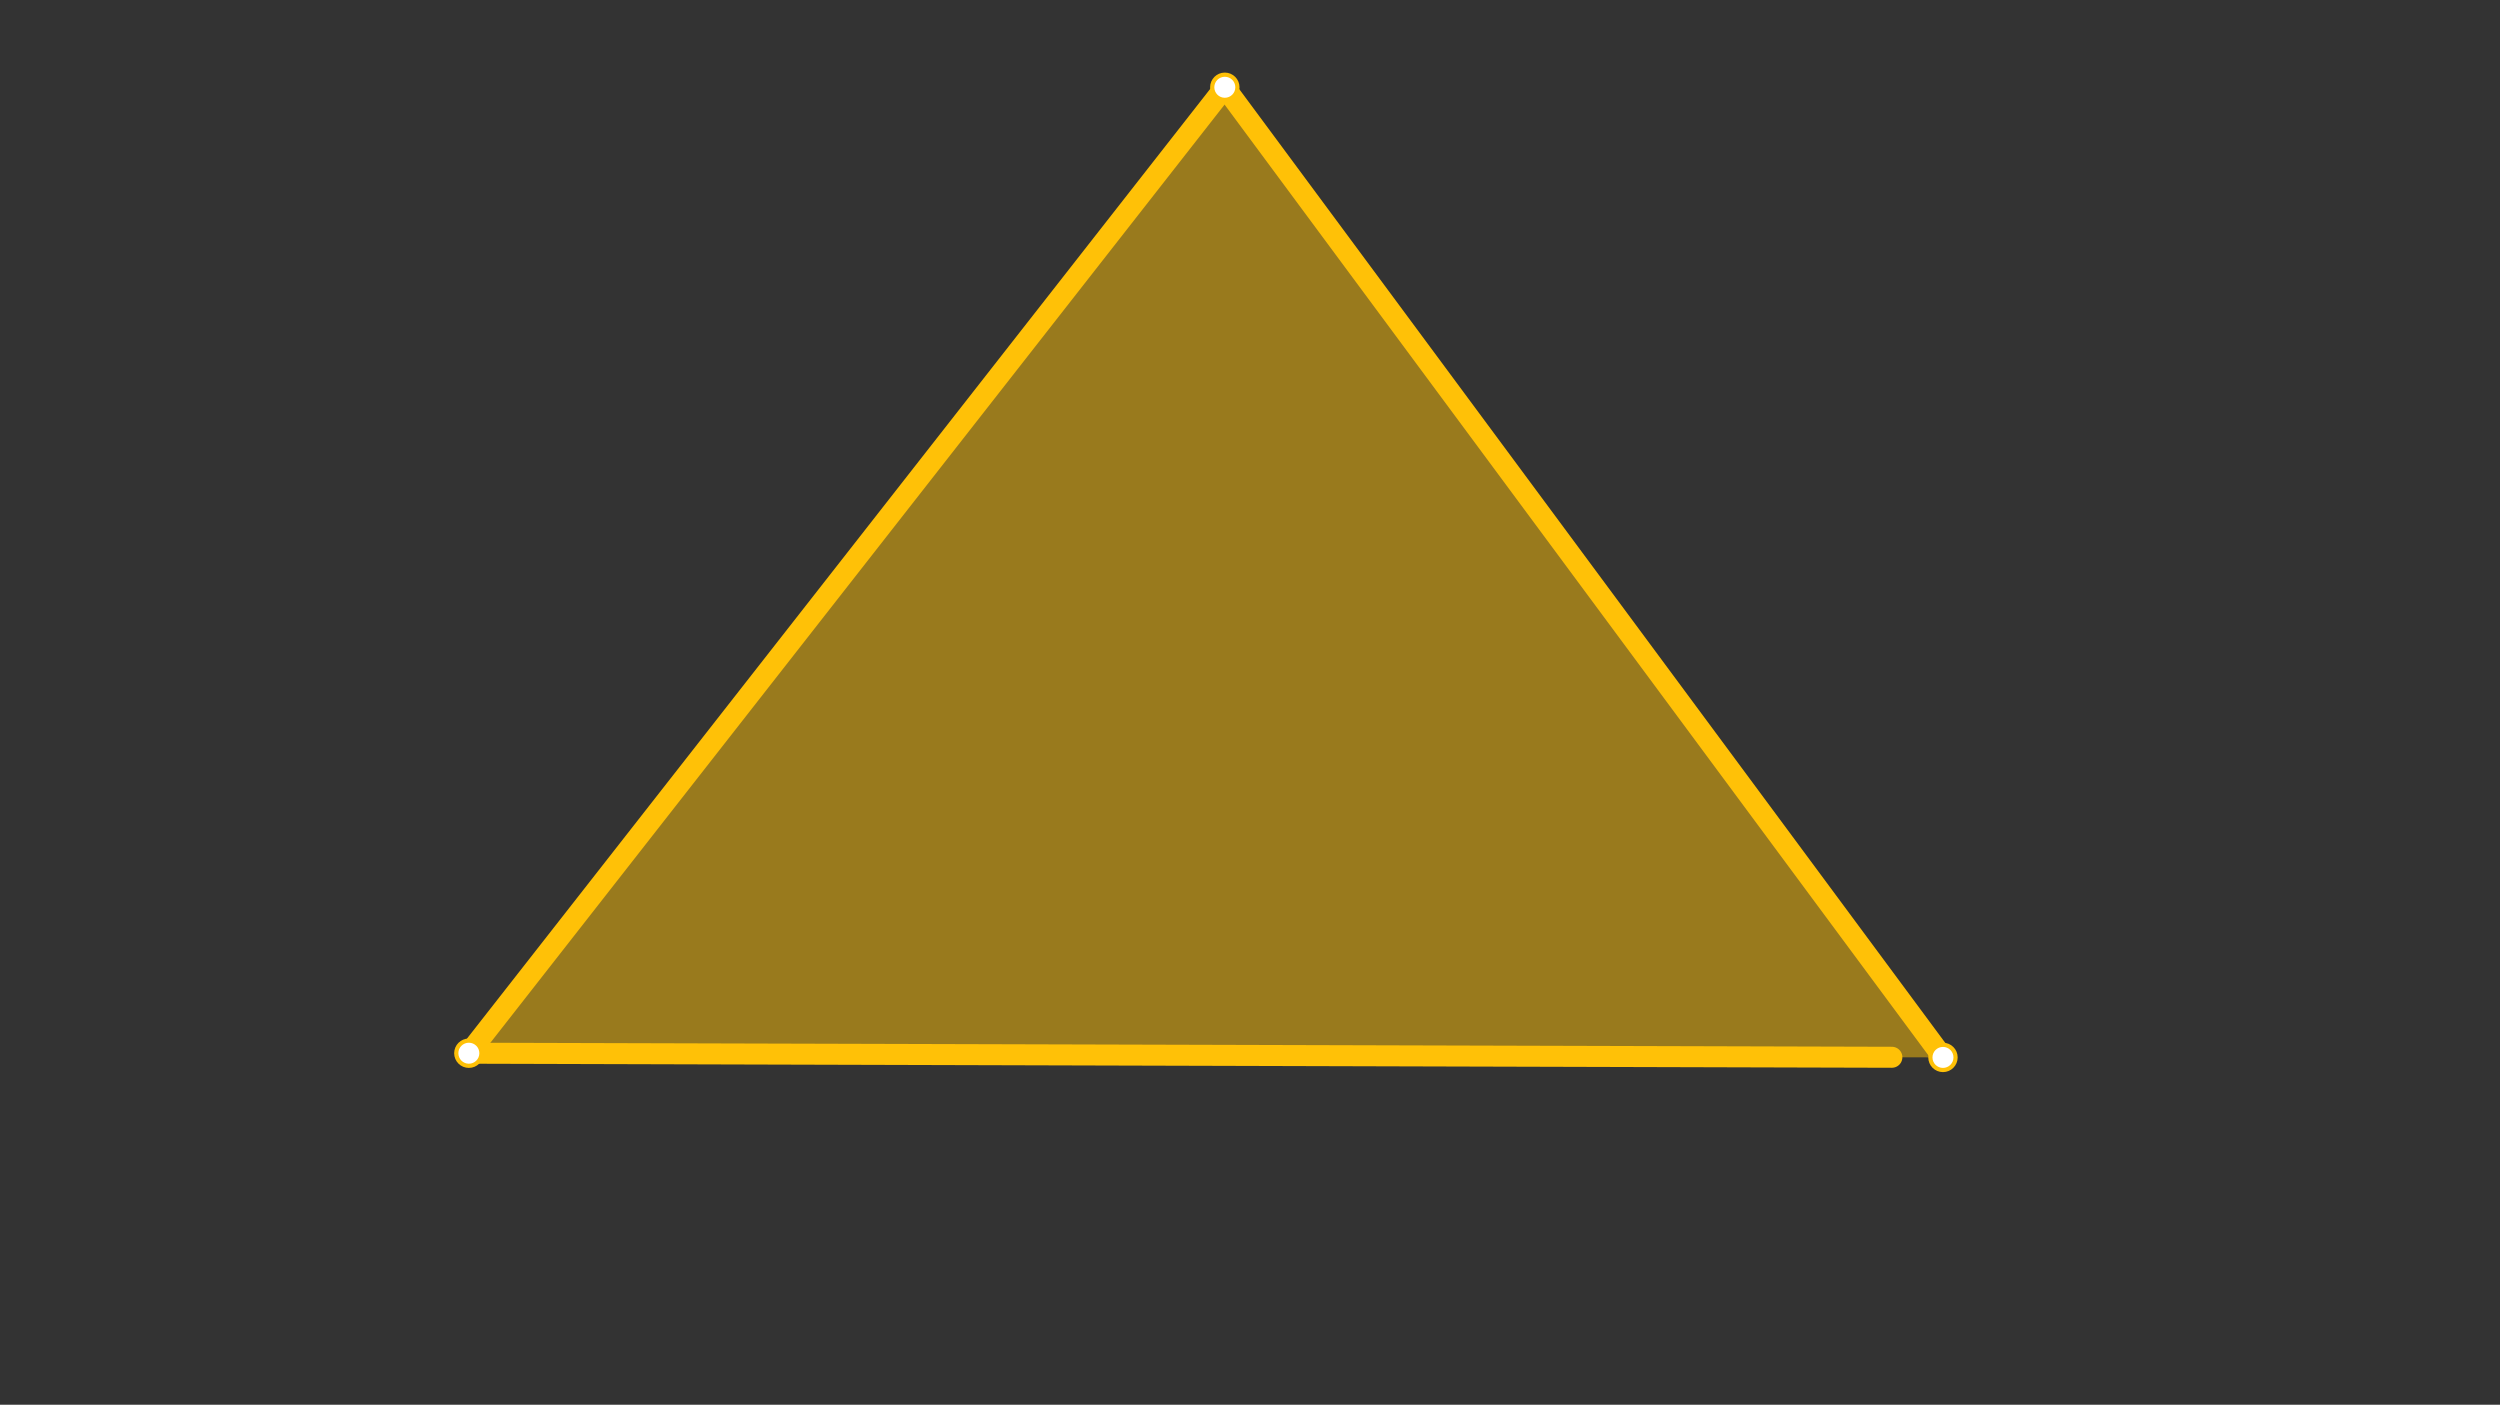 <svg xmlns="http://www.w3.org/2000/svg" class="svg--1it" height="100%" preserveAspectRatio="xMidYMid meet" viewBox="0 0 595.276 334.488" width="100%"><rect x="0" y="0" width="595.276" height="334.488" fill="#333333" stroke="none"/><defs><marker id="marker-arrow" markerHeight="16" markerUnits="userSpaceOnUse" markerWidth="24" orient="auto-start-reverse" refX="24" refY="4" viewBox="0 0 24 8"><path d="M 0 0 L 24 4 L 0 8 z" stroke="inherit"></path></marker></defs><g class="aux-layer--1FB"></g><g class="main-layer--3Vd"><g class="element--2qn"><g fill="#FFC107" opacity="0.5"><path d="M 111.641 250.781 L 462.641 251.781 L 291.641 20.781 L 201.641 135.781 L 111.641 250.781 Z" stroke="none"></path></g></g><g class="element--2qn"><line stroke="#FFC107" stroke-dasharray="none" stroke-linecap="round" stroke-width="5" x1="111.641" x2="291.641" y1="250.781" y2="20.781"></line></g><g class="element--2qn"><line stroke="#FFC107" stroke-dasharray="none" stroke-linecap="round" stroke-width="5" x1="291.641" x2="462.641" y1="20.781" y2="251.781"></line></g><g class="element--2qn"><line stroke="#FFC107" stroke-dasharray="none" stroke-linecap="round" stroke-width="5" x1="450.475" x2="111.641" y1="251.747" y2="250.781"></line></g><g class="element--2qn"><circle cx="291.641" cy="20.781" r="3" stroke="#FFC107" stroke-width="1" fill="#ffffff"></circle>}</g><g class="element--2qn"><circle cx="111.641" cy="250.781" r="3" stroke="#FFC107" stroke-width="1" fill="#ffffff"></circle>}</g><g class="element--2qn"><circle cx="462.641" cy="251.781" r="3" stroke="#FFC107" stroke-width="1" fill="#ffffff"></circle>}</g></g><g class="snaps-layer--2PT"></g><g class="temp-layer--rAP"></g></svg>